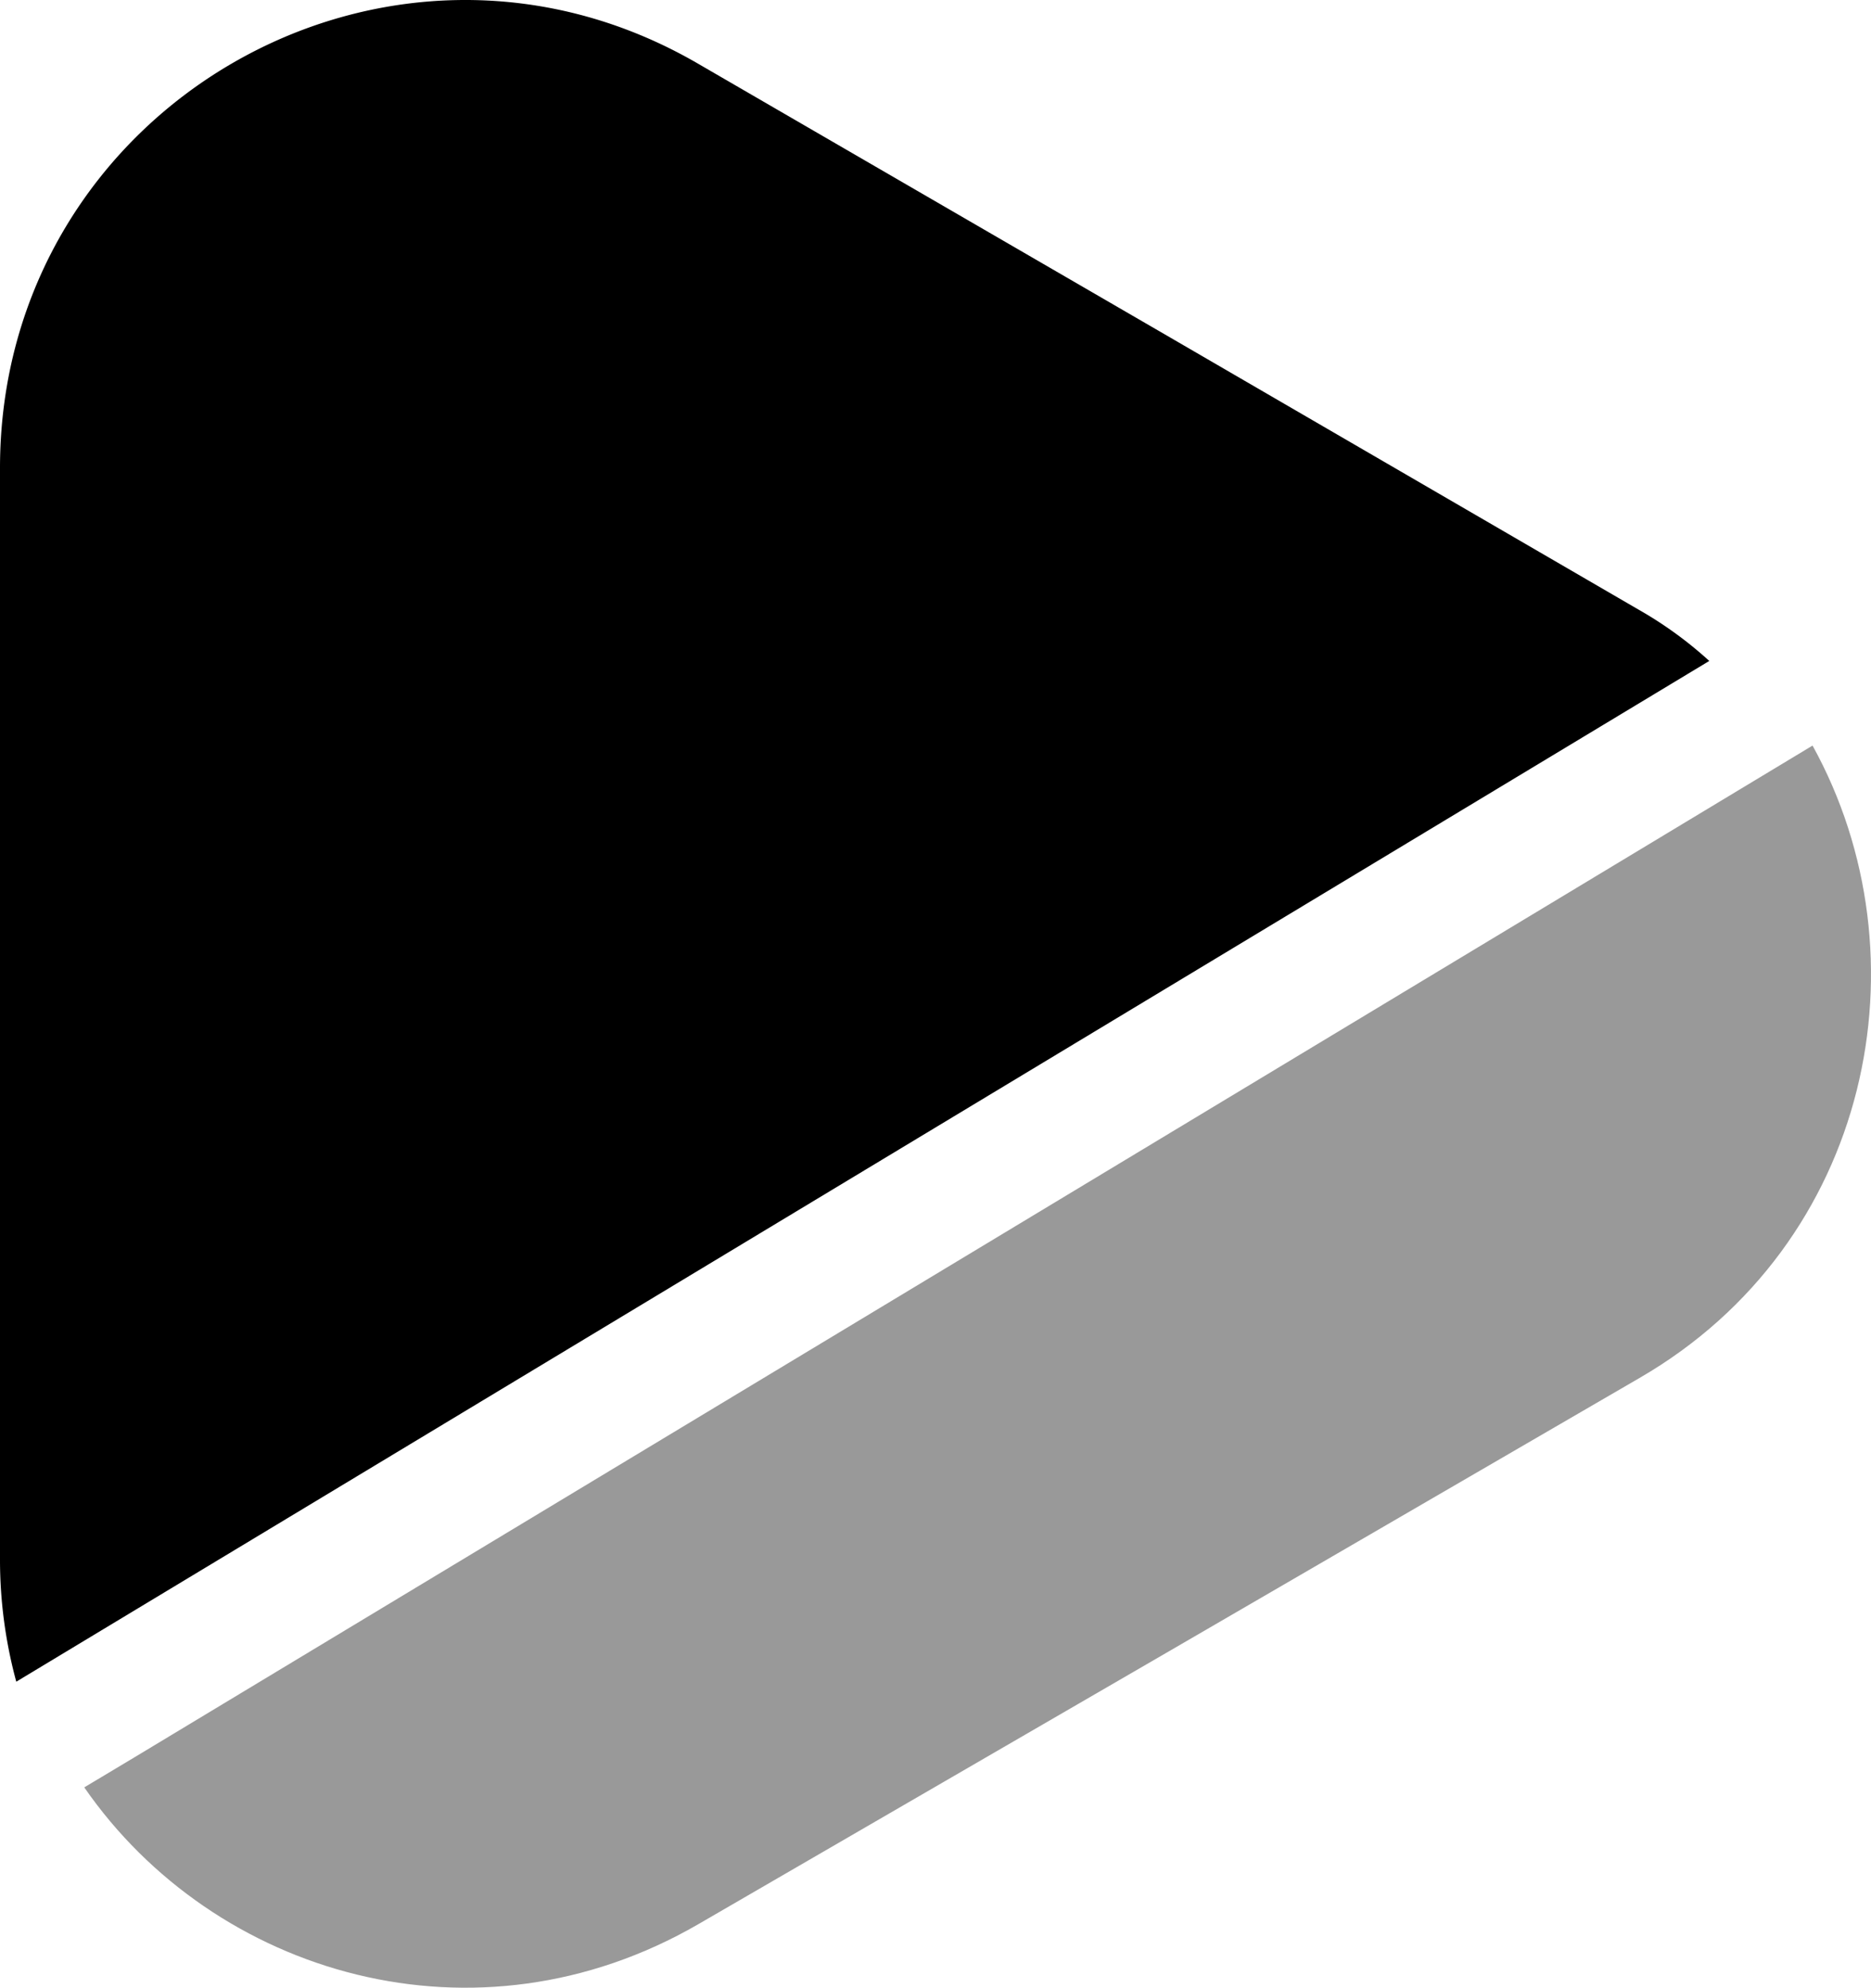 <svg xmlns="http://www.w3.org/2000/svg" width="482" height="512.004" viewBox="0 0 482 512.004">
  <g id="play" transform="translate(-4 -3.327)">
    <path id="Caminho_64" data-name="Caminho 64" d="M444.338,173.576,8.194,436.505A119.736,119.736,0,0,1,4,405.182v-281.3C4,31.118,103.75-26.708,183.73,19.673L304.748,89.848l121.318,70.476A101.481,101.481,0,0,1,444.338,173.576Z" transform="translate(0 0)"/>
    <path id="Caminho_65" data-name="Caminho 65" d="M405.312,172.988,283.966,243.463,162.92,313.638C105.693,346.768,38.278,326.89,4.721,278.4L17.3,270.871,449.956,10.05C479.918,64.262,465.236,138.352,405.312,172.988Z" transform="translate(20.985 185.325)" opacity="0.4"/>
  </g>
</svg>
